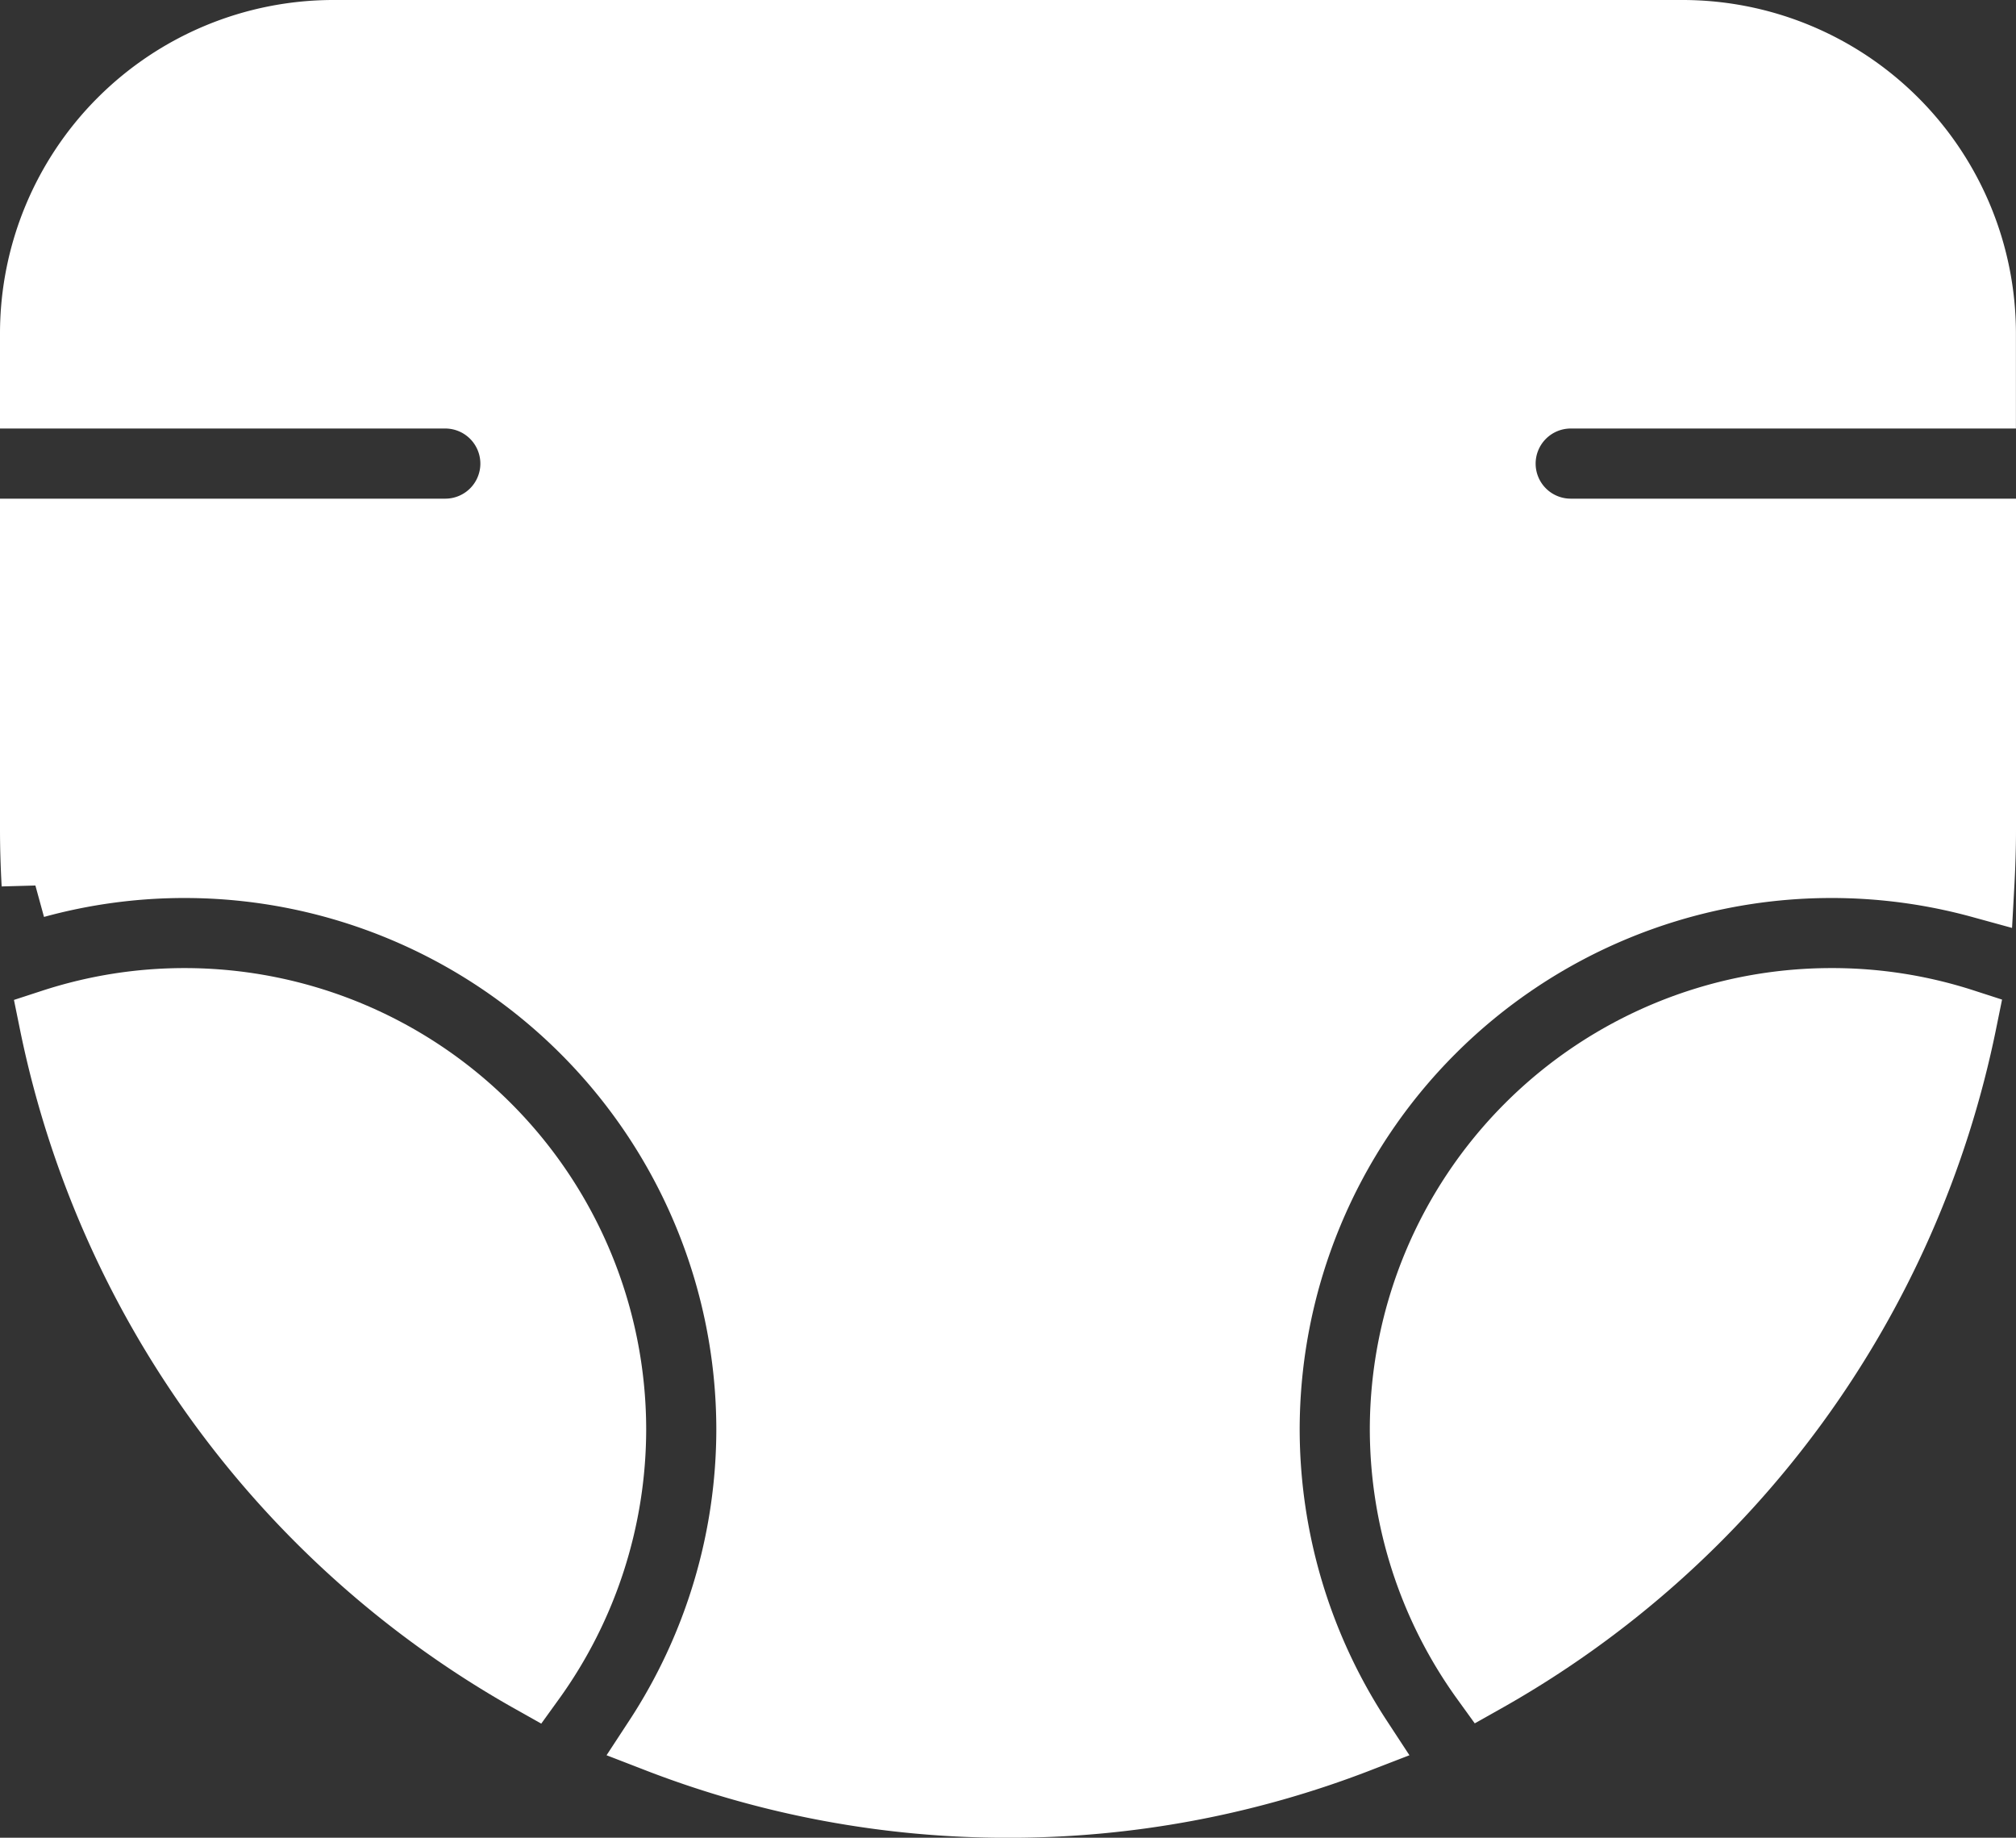 <svg xmlns="http://www.w3.org/2000/svg" width="30.066" height="27.404"><rect width="100%" height="100%" fill="#333333" stroke="none"/><defs><style>.cls-1{fill:#fff;stroke:#fff;stroke-miterlimit:10}</style></defs><g id="Group_2982" data-name="Group 2982" transform="translate(406.548 154.946)"><g id="Group_2977" data-name="Group 2977" transform="translate(-406.048 -154.446)"><g id="Group_2976" data-name="Group 2976"><path id="Path_5709" data-name="Path 5709" class="cls-1" d="M-383.123-149.056h6.14v-.922a4.474 4.474 0 00-4.469-4.468h-20.127a4.474 4.474 0 00-4.469 4.468v.922h6.14a1.024 1.024 0 011.024 1.023 1.023 1.023 0 01-1.024 1.023h-6.14v4.435c0 .276.009.548.024.82a8.415 8.415 0 012.237-.3 8.431 8.431 0 018.422 8.422 8.443 8.443 0 01-1.38 4.618 14.45 14.45 0 005.23.974 14.449 14.449 0 005.23-.974 8.444 8.444 0 01-1.38-4.618 8.431 8.431 0 018.422-8.422 8.41 8.41 0 012.237.3c.015-.272.024-.545.024-.82v-4.435h-6.14a1.023 1.023 0 01-1.024-1.023 1.024 1.024 0 011.023-1.023z" transform="translate(406.048 154.446)"/></g></g><g id="Group_2979" data-name="Group 2979" transform="translate(-405.761 -140.01)"><g id="Group_2978" data-name="Group 2978"><path id="Path_5710" data-name="Path 5710" class="cls-1" d="M-403.775-139.362a6.339 6.339 0 00-1.973.312 14.578 14.578 0 007.141 9.8 6.39 6.39 0 001.209-3.732 6.384 6.384 0 00-6.377-6.38z" transform="translate(405.748 139.362)"/></g></g><g id="Group_2981" data-name="Group 2981" transform="translate(-385.619 -140.01)"><g id="Group_2980" data-name="Group 2980"><path id="Path_5711" data-name="Path 5711" class="cls-1" d="M-378.326-139.362a6.384 6.384 0 00-6.376 6.376 6.387 6.387 0 001.209 3.732 14.578 14.578 0 007.141-9.8 6.339 6.339 0 00-1.974-.308z" transform="translate(384.702 139.362)"/></g></g></g></svg>